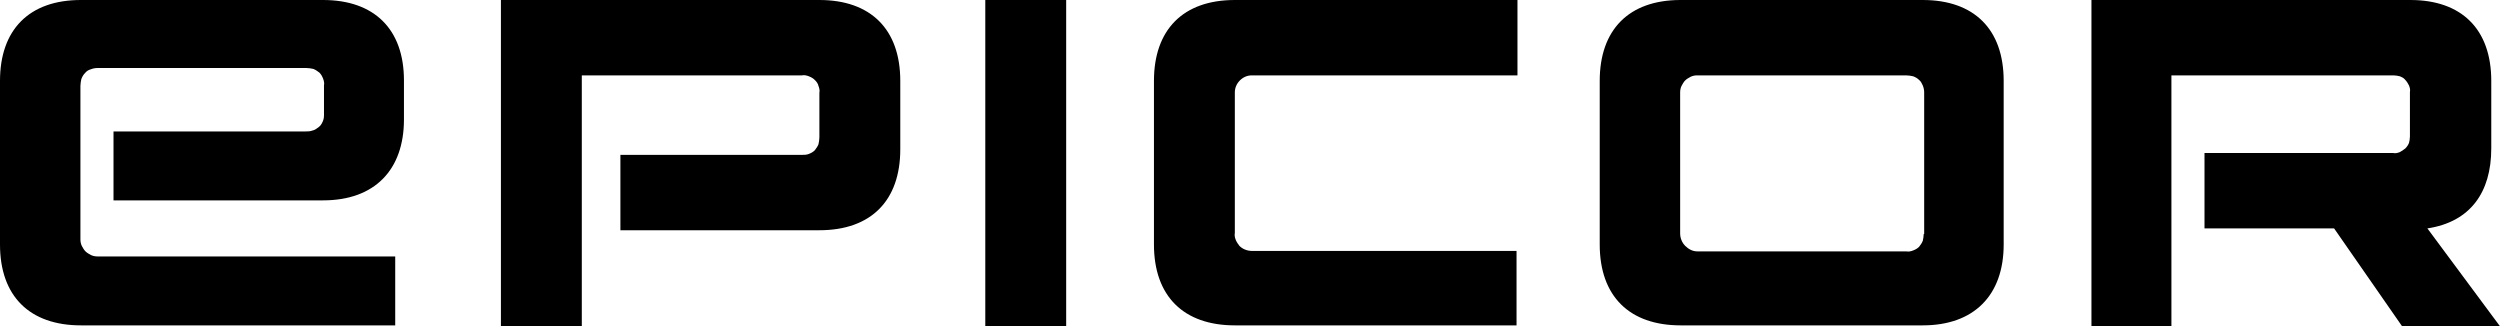 <svg version="1.1" id="Layer_1" xmlns:x="ns_extend;" xmlns:i="ns_ai;" xmlns:graph="ns_graphs;" xmlns="http://www.w3.org/2000/svg" xmlns:xlink="http://www.w3.org/1999/xlink" x="0px" y="0px" viewBox="0 0 544 71" style="enable-background:new 0 0 544 71;" xml:space="preserve">
 <g>
  <path d="M418.6,50.9c0,0.5-0.1,1-0.2,1.5c-0.2,0.5-0.5,0.9-0.8,1.3c-0.4,0.4-0.8,0.6-1.3,0.8c-0.5,0.2-1,0.3-1.5,0.2h-45.5
		c-1,0-1.9-0.5-2.6-1.2c-0.7-0.7-1.1-1.7-1.1-2.7V20.1c0-0.5,0.1-1,0.3-1.4c0.2-0.4,0.5-0.9,0.8-1.2c0.3-0.3,0.8-0.6,1.2-0.8
		c0.4-0.2,0.9-0.3,1.4-0.3h45.5c0.5,0,1,0.1,1.5,0.2c0.5,0.2,0.9,0.4,1.3,0.8c0.4,0.3,0.6,0.8,0.8,1.2c0.2,0.5,0.3,1,0.3,1.5V50.9z
		 M528.2,49.7c9.3-1.4,13.9-7.8,13.9-17.4V17.6c0-11.3-6.5-17.6-17.6-17.6h-69.4v71h17.4V16.4h48.3c0.5,0,1,0.1,1.4,0.2
		c0.5,0.2,0.9,0.4,1.2,0.8c0.3,0.3,0.6,0.8,0.8,1.2c0.2,0.5,0.3,1,0.2,1.4v9.7c0,0.5-0.1,1-0.2,1.4c-0.2,0.5-0.5,0.9-0.8,1.2
		c-0.4,0.3-0.8,0.6-1.2,0.8c-0.5,0.2-1,0.3-1.4,0.2h-41.1v16.4h28.2L522.7,71H544L528.2,49.7z M365.7,0c-11.3,0-17.6,6.5-17.6,17.6
		v35.6c0,11.3,6.5,17.6,17.6,17.6h52.7c11.1,0,17.6-6.5,17.6-17.6V17.6C436,6.3,429.5,0,418.4,0H365.7z M251.1,53.2
		c0,11.3,6.5,17.6,17.6,17.6H330V54.6h-57.6c-0.5,0-1-0.1-1.5-0.3c-0.5-0.2-0.9-0.5-1.2-0.8c-0.3-0.4-0.6-0.8-0.8-1.3
		c-0.2-0.5-0.3-1-0.2-1.5V20.1c0-1,0.4-1.9,1.1-2.6c0.7-0.7,1.6-1.1,2.6-1.1h57.8V0h-61.5c-11.3,0-17.6,6.5-17.6,17.6V53.2z M232,0
		h-17.6v71H232V0z M109,0v71h17.6V16.4h47.9c0.5-0.1,1,0,1.5,0.2c0.5,0.2,0.9,0.4,1.3,0.8c0.4,0.4,0.7,0.8,0.8,1.3
		c0.2,0.5,0.3,1,0.2,1.5v9.7c0,0.5-0.1,1-0.2,1.5c-0.2,0.5-0.5,0.9-0.8,1.3c-0.4,0.4-0.8,0.6-1.3,0.8c-0.5,0.2-1,0.2-1.5,0.2H135
		v16.4h43.3c11.3,0,17.6-6.5,17.6-17.6V17.6c0-11.3-6.5-17.6-17.6-17.6H109z M17.6,0C6.3,0,0,6.5,0,17.6v35.6
		c0,11.3,6.5,17.6,17.6,17.6H86v-15H21.2c-0.5,0-1-0.1-1.4-0.3c-0.4-0.2-0.9-0.5-1.2-0.8c-0.3-0.3-0.6-0.8-0.8-1.2
		c-0.2-0.4-0.3-0.9-0.3-1.4V18.7c0-0.5,0.1-1,0.2-1.5c0.2-0.5,0.4-0.9,0.8-1.3c0.3-0.4,0.8-0.7,1.2-0.8c0.5-0.2,1-0.3,1.5-0.3h45.5
		c0.5,0,1,0.1,1.5,0.2c0.5,0.2,0.9,0.5,1.3,0.8c0.4,0.4,0.6,0.8,0.8,1.3c0.2,0.5,0.3,1,0.2,1.5v6.5c0,0.5-0.1,1-0.3,1.4
		c-0.2,0.5-0.5,0.9-0.9,1.2c-0.4,0.3-0.8,0.6-1.3,0.7c-0.5,0.2-1,0.2-1.5,0.2H24.7v15h45.6c11.3,0,17.6-6.7,17.6-17.6v-8.5
		C87.9,6.3,81.4,0,70.3,0H17.6z">
  </path>
 </g>
</svg>